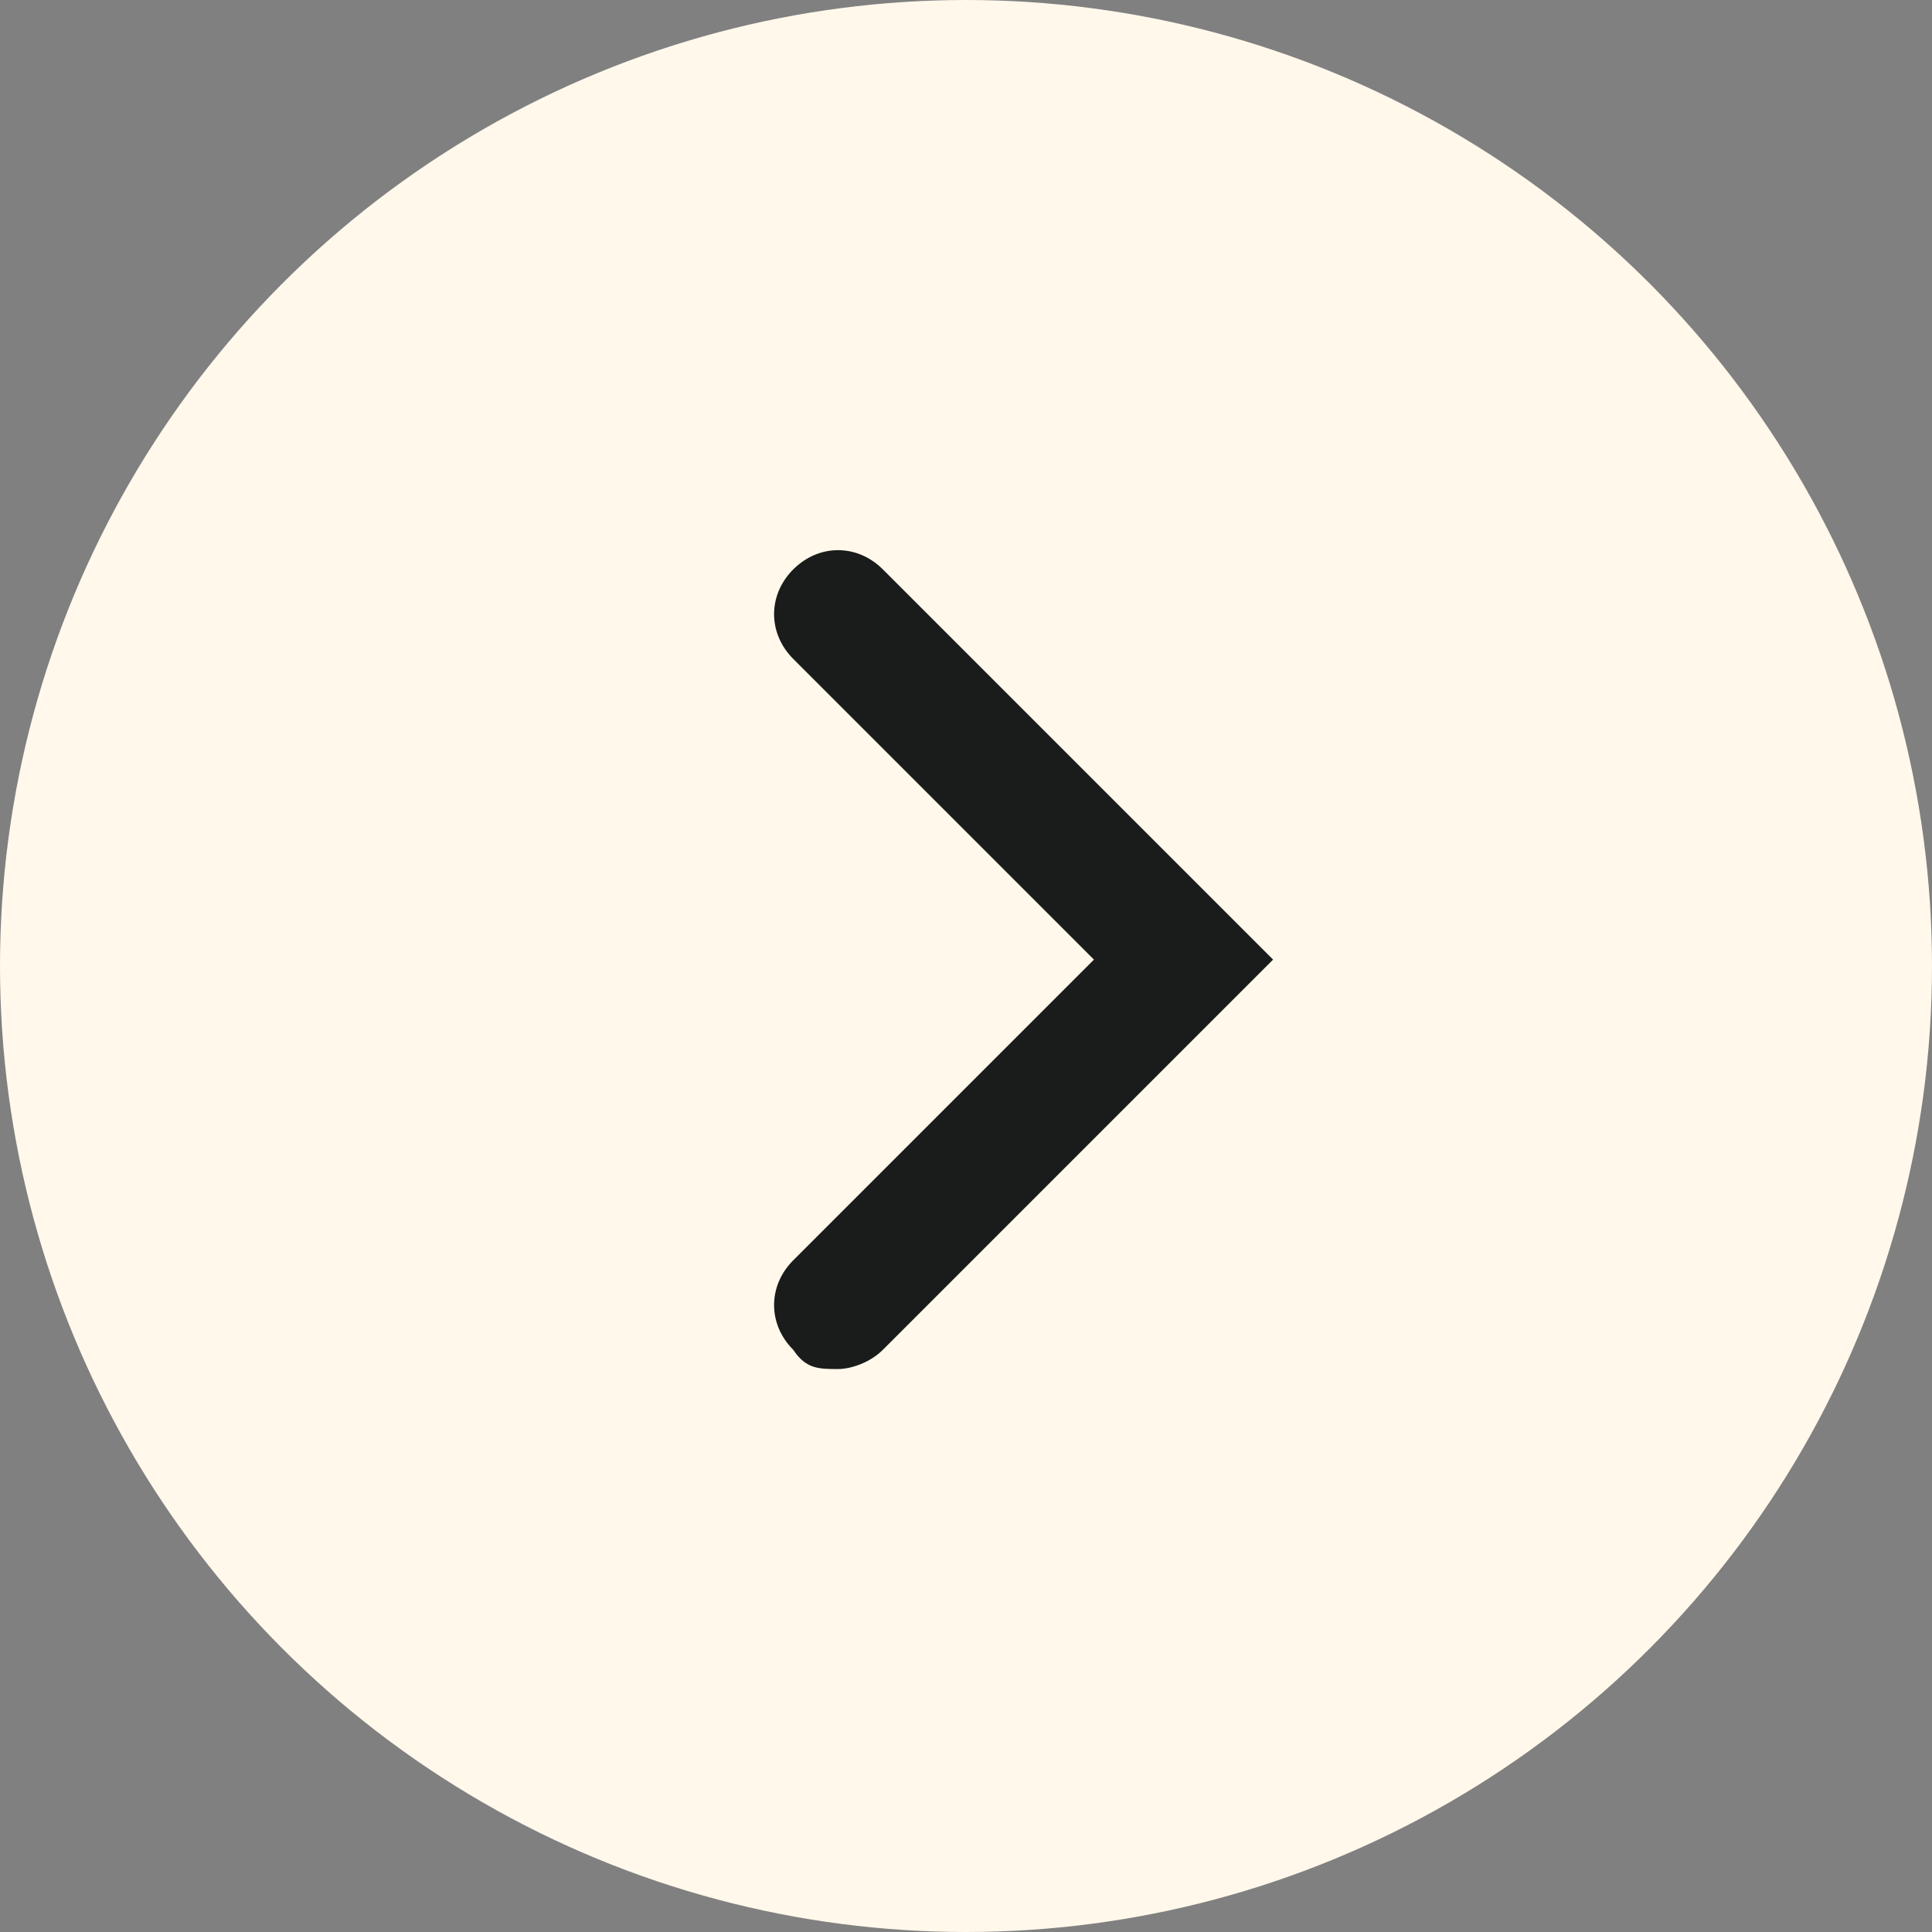 <?xml version="1.0" encoding="UTF-8"?>
<svg id="_圖層_2" xmlns="http://www.w3.org/2000/svg" version="1.1" viewBox="0 0 30.2 30.2">
  <rect x="0" y="0" width="30.2" height="30.2" fill="#808080" stroke="none"/>
  <!-- Generator: Adobe Illustrator 29.3.1, SVG Export Plug-In . SVG Version: 2.1.0 Build 151)  -->
  <defs>
    <style>
      .st0 {
        fill: #191c1a;
      }

      .st1 {
        fill: #fff8eb;
      }
    </style>
  </defs>
  <g id="sec02-arrow--l">
    <circle class="st1" cx="15.1" cy="15.1" r="15.1"/>
    <path class="st0" d="M13.1,21.4c-.3,0-.5,0-.7-.3-.4-.4-.4-1,0-1.4l4.7-4.7-4.7-4.7c-.4-.4-.4-1,0-1.4s1-.4,1.4,0l6.1,6.1-6.1,6.1c-.2.2-.5.3-.7.3Z"/>
  </g>
</svg>